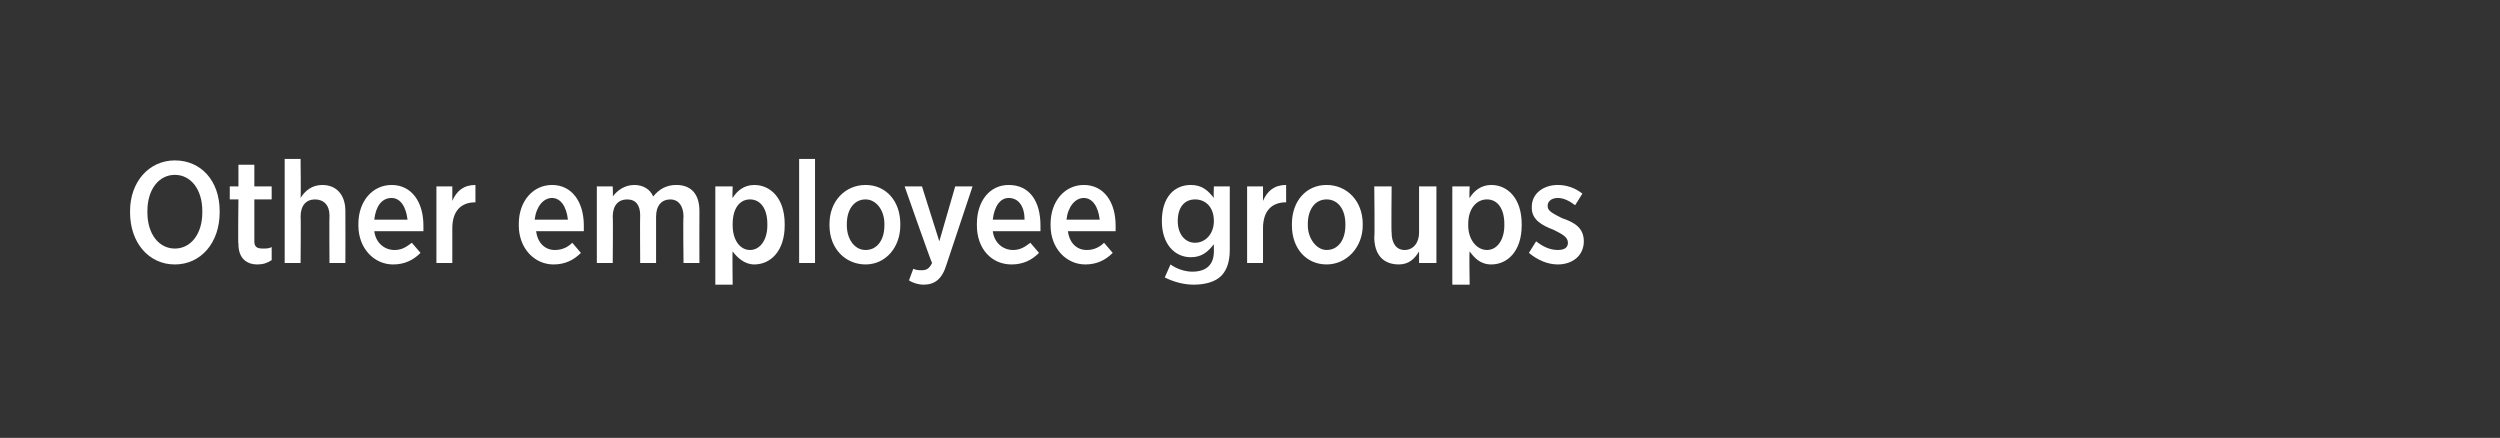 <?xml version="1.0" standalone="no"?><!DOCTYPE svg PUBLIC "-//W3C//DTD SVG 1.1//EN" "http://www.w3.org/Graphics/SVG/1.1/DTD/svg11.dtd"><svg xmlns="http://www.w3.org/2000/svg" version="1.1" width="173px" height="30.3px" viewBox="0 0 173 30.3"><rect x="0" y="0" width="173" height="30.3" fill="#333333" stroke="none"/><desc>Other employee groups</desc><defs/><g id="Polygon17222"><path d="m9 14.7v-.1c0-2 1.3-3.5 3.1-3.5c1.8 0 3.1 1.4 3.1 3.5v.1c0 2.1-1.3 3.6-3.1 3.6c-1.8 0-3.1-1.5-3.1-3.6zm5 0v-.1c0-1.5-.8-2.5-1.9-2.5c-1.1 0-1.9 1-1.9 2.5v.1c0 1.5.8 2.5 1.9 2.5c1.1 0 1.9-1 1.9-2.5zm2.5 2.2c-.04-.01 0-3.1 0-3.1h-.6v-.9h.6v-1.5h1.1v1.5h1.2v.9h-1.2v2.9c0 .4.2.5.6.5c.2 0 .4 0 .6-.1v.9c-.3.2-.6.3-1 .3c-.7 0-1.3-.4-1.3-1.4zm3.2-5.9h1.1s.03 2.65 0 2.7c.3-.5.8-.9 1.5-.9c1 0 1.6.7 1.6 1.8c.01.02 0 3.6 0 3.6h-1.1s-.02-3.26 0-3.3c0-.7-.4-1.1-1-1.1c-.6 0-1 .4-1 1.2c.03-.04 0 3.2 0 3.2h-1.1V11zm5.1 4.6v-.1c0-1.6 1-2.7 2.3-2.7c1.4 0 2.2 1.2 2.2 2.8v.4h-3.4c.1.8.7 1.3 1.4 1.3c.5 0 .8-.2 1.2-.5l.6.7c-.5.5-1.1.8-1.9.8c-1.3 0-2.4-1.1-2.4-2.7zm3.4-.4c-.1-.9-.5-1.5-1.1-1.5c-.7 0-1.1.6-1.2 1.5h2.3zm2-2.3h1.1v1c.3-.7.8-1.1 1.6-1.1v1.2s-.05.02 0 0c-1 0-1.6.6-1.6 1.8v2.4h-1.1v-5.3zm5.7 2.7v-.1c0-1.6 1-2.7 2.3-2.7c1.4 0 2.2 1.2 2.2 2.8v.4h-3.3c.1.8.6 1.3 1.3 1.3c.5 0 .9-.2 1.2-.5l.6.7c-.5.5-1.1.8-1.9.8c-1.3 0-2.4-1.1-2.4-2.7zm3.4-.4c-.1-.9-.5-1.5-1.1-1.5c-.6 0-1.1.6-1.2 1.5h2.3zm2-2.3h1.1s.03.74 0 .7c.3-.4.8-.8 1.5-.8c.6 0 1.1.3 1.3.8c.4-.5.9-.8 1.6-.8c1 0 1.6.6 1.6 1.8c-.01.02 0 3.6 0 3.6h-1.1s-.04-3.25 0-3.2c0-.8-.4-1.2-.9-1.2c-.6 0-1 .4-1 1.2v3.2h-1.1s-.02-3.26 0-3.3c0-.7-.3-1.1-.9-1.1c-.6 0-1 .4-1 1.2c.03-.03 0 3.2 0 3.2h-1.1v-5.3zm8.2 0h1.2s-.03.82 0 .8c.3-.5.8-.9 1.5-.9c1.1 0 2.1.9 2.1 2.7v.1c0 1.8-1 2.7-2.1 2.7c-.7 0-1.2-.5-1.5-.9c-.03-.03 0 2.3 0 2.3h-1.2v-6.8zm3.6 2.7v-.1c0-1.1-.5-1.7-1.2-1.7c-.7 0-1.2.6-1.2 1.7v.1c0 1 .5 1.7 1.2 1.7c.7 0 1.2-.7 1.2-1.7zm2.2-4.6h1.1v7.2h-1.1V11zm2.1 4.6v-.1c0-1.6 1.1-2.7 2.5-2.7c1.4 0 2.4 1.1 2.4 2.7v.1c0 1.5-1 2.7-2.4 2.7c-1.4 0-2.5-1.1-2.5-2.7zm3.8 0v-.1c0-1-.6-1.7-1.3-1.7c-.8 0-1.3.7-1.3 1.7v.1c0 .9.5 1.7 1.3 1.7c.8 0 1.3-.7 1.3-1.7zm4.9-2.7h1.2l-1.8 5.4c-.3 1-.8 1.4-1.6 1.4c-.3 0-.7-.1-1-.3l.3-.8c.2.1.4.1.6.1c.3 0 .5-.1.7-.5c-.05-.02-1.9-5.3-1.9-5.3h1.2l1.2 3.8l1.1-3.8zm1.5 2.7v-.1c0-1.6.9-2.7 2.2-2.7c1.5 0 2.2 1.2 2.2 2.8v.4h-3.3c.1.8.7 1.3 1.4 1.3c.5 0 .8-.2 1.2-.5l.6.7c-.5.5-1.1.8-1.9.8c-1.4 0-2.4-1.1-2.4-2.7zm3.3-.4c0-.9-.4-1.5-1.1-1.5c-.6 0-1 .6-1.1 1.5h2.2zm1.8.4v-.1c0-1.6 1-2.7 2.3-2.7c1.4 0 2.2 1.2 2.2 2.8v.4h-3.3c.1.8.6 1.3 1.3 1.3c.5 0 .9-.2 1.2-.5l.6.7c-.5.5-1.1.8-1.9.8c-1.3 0-2.4-1.1-2.4-2.7zm3.4-.4c-.1-.9-.5-1.5-1.1-1.5c-.6 0-1.1.6-1.2 1.5h2.3zm4.5 4l.4-.9c.4.3 1 .5 1.5.5c1 0 1.5-.5 1.5-1.4v-.5c-.4.5-.8.9-1.6.9c-1.1 0-2-.9-2-2.5c0-1.7.9-2.5 2-2.5c.8 0 1.2.4 1.6.9c-.03-.04 0-.8 0-.8h1.1v4.4c0 .8-.2 1.4-.6 1.8c-.4.4-1.1.6-1.9.6c-.7 0-1.4-.2-2-.5zm3.4-3.9c0-1-.6-1.5-1.3-1.5c-.7 0-1.2.5-1.2 1.5c0 .9.5 1.5 1.2 1.5c.7 0 1.3-.6 1.3-1.5zm2.3-2.4h1.1v1c.3-.7.8-1.1 1.6-1.1v1.2s-.05.02 0 0c-1 0-1.6.6-1.6 1.8v2.4h-1.1v-5.3zm3.1 2.7v-.1c0-1.6 1-2.7 2.4-2.7c1.4 0 2.5 1.1 2.5 2.7v.1c0 1.5-1.1 2.7-2.5 2.7c-1.4 0-2.4-1.1-2.4-2.7zm3.7 0v-.1c0-1-.5-1.7-1.3-1.7c-.8 0-1.3.7-1.3 1.7v.1c0 .9.6 1.7 1.3 1.7c.8 0 1.3-.7 1.3-1.7zm2 .8c.04.02 0-3.5 0-3.5h1.2s-.03 3.2 0 3.2c0 .7.3 1.2.9 1.2c.6 0 1-.5 1-1.2v-3.2h1.2v5.3h-1.2v-.8c-.3.5-.7.9-1.4.9c-1.1 0-1.7-.7-1.7-1.9zm5.4-3.5h1.2s-.04.82 0 .8c.3-.5.8-.9 1.5-.9c1.1 0 2.1.9 2.1 2.7v.1c0 1.8-1 2.7-2.1 2.7c-.8 0-1.2-.5-1.5-.9c-.04-.03 0 2.3 0 2.3h-1.2v-6.8zm3.6 2.7v-.1c0-1.1-.5-1.7-1.2-1.7c-.7 0-1.3.6-1.3 1.7v.1c0 1 .6 1.7 1.3 1.7c.7 0 1.2-.7 1.2-1.7zm1.7 1.9l.5-.8c.5.4 1 .6 1.5.6c.5 0 .7-.2.7-.5c0-.4-.4-.6-1-.9c-.8-.3-1.5-.7-1.5-1.5v-.1c0-.9.8-1.5 1.8-1.5c.6 0 1.2.2 1.7.6l-.5.8c-.4-.3-.8-.5-1.2-.5c-.5 0-.7.3-.7.5v.1c0 .3.4.5 1 .8c.9.3 1.5.7 1.5 1.6c0 1-.8 1.6-1.8 1.6c-.7 0-1.4-.3-2-.8z" stroke="none" fill="#fff"/></g></svg>